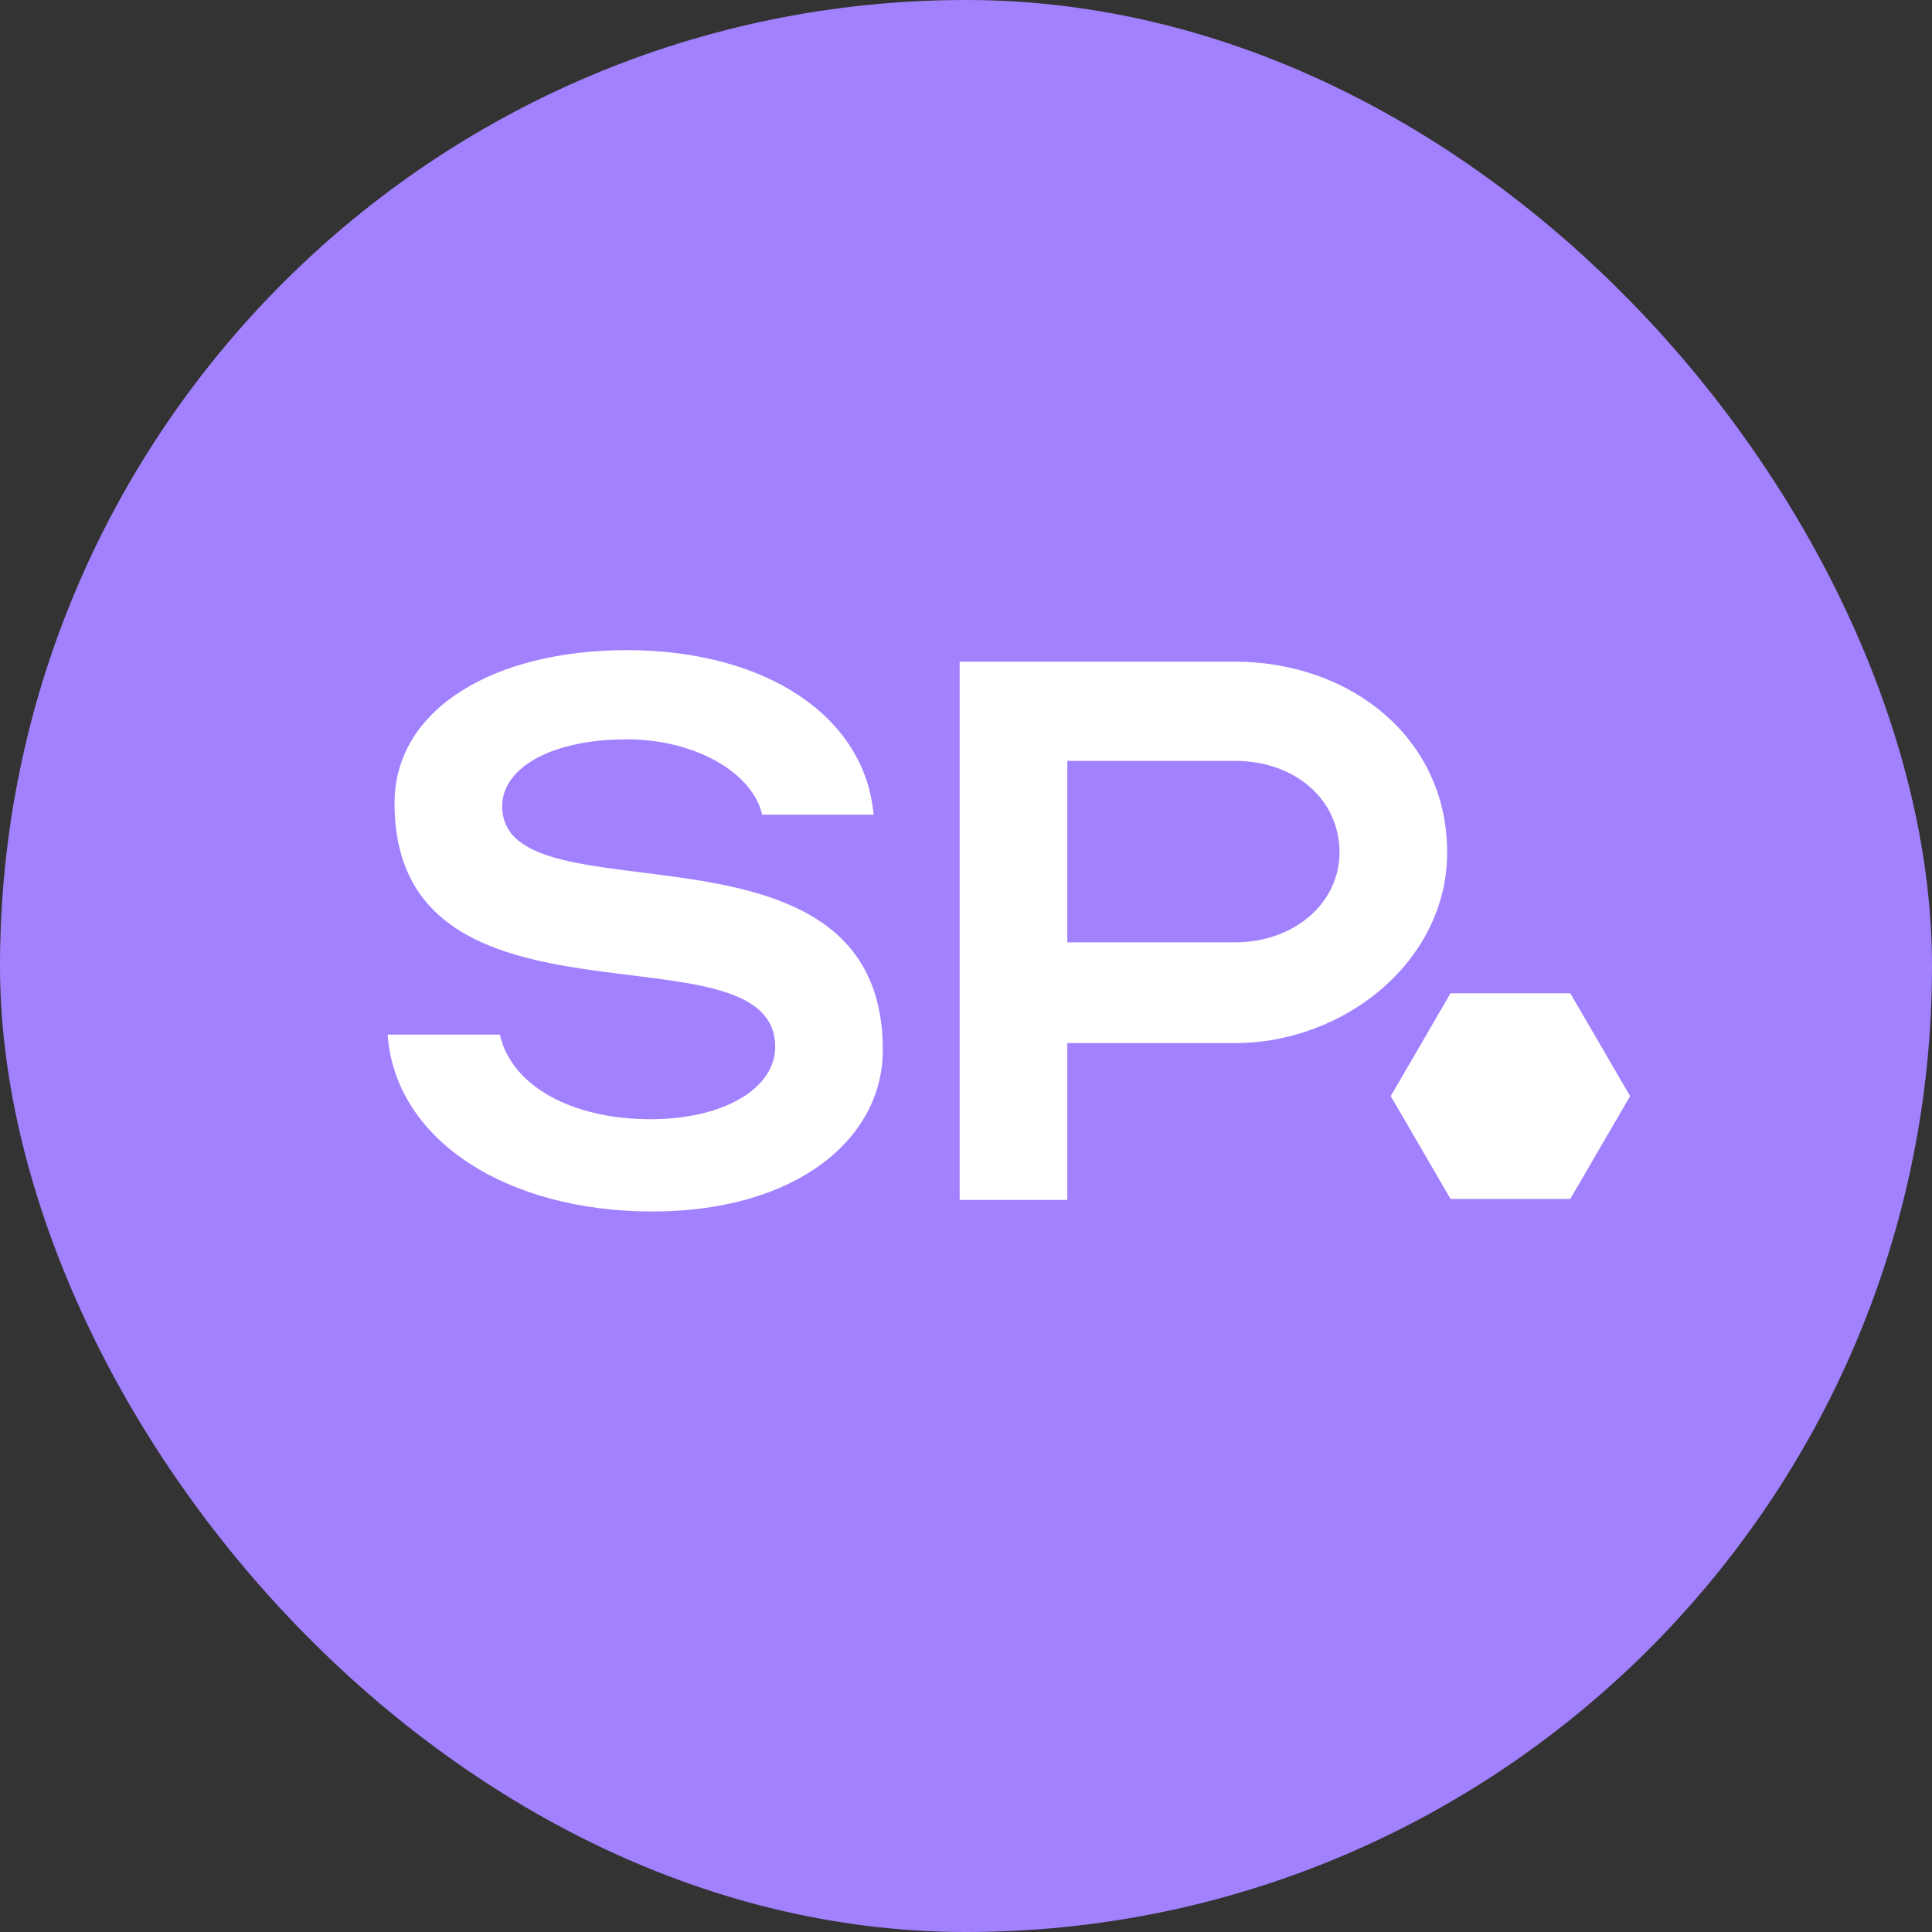 <svg width="256" height="256" viewBox="0 0 256 256" fill="none" xmlns="http://www.w3.org/2000/svg">
<rect x="0" y="0" width="256" height="256" fill="#333333" stroke="none"/>
<rect width="256" height="256" rx="128" fill="#A281FF"/>
<path d="M215.999 145.238L208.068 158.866H192.205L184.281 145.238L192.205 131.609H208.068L215.999 145.238Z" fill="white"/>
<path d="M116.98 139.131C116.98 150.951 105.466 160.528 86.413 160.528C67.257 160.528 52.381 151.154 51.362 137.094H66.238C67.767 143.92 75.816 148.302 86.209 148.302C95.888 148.302 102.715 144.226 102.715 138.724C102.715 121.708 52.279 139.03 52.279 106.425C52.279 93.892 65.525 86.148 83.05 86.148C101.594 86.148 114.636 95.013 115.757 107.953H100.983C99.76 102.451 92.22 97.968 83.05 97.968C73.065 97.968 66.544 101.738 66.544 106.832C66.544 122.625 116.98 106.119 116.98 139.131ZM127.158 159V87.677H163.634C178.918 87.677 191.756 97.764 191.756 112.946C191.756 127.312 178.205 138.214 163.634 138.214H141.422V159H127.158ZM177.491 112.946C177.491 105.915 171.582 100.821 163.634 100.821H141.422V124.867H163.634C171.48 124.867 177.491 119.67 177.491 112.946Z" fill="white"/>
</svg>
